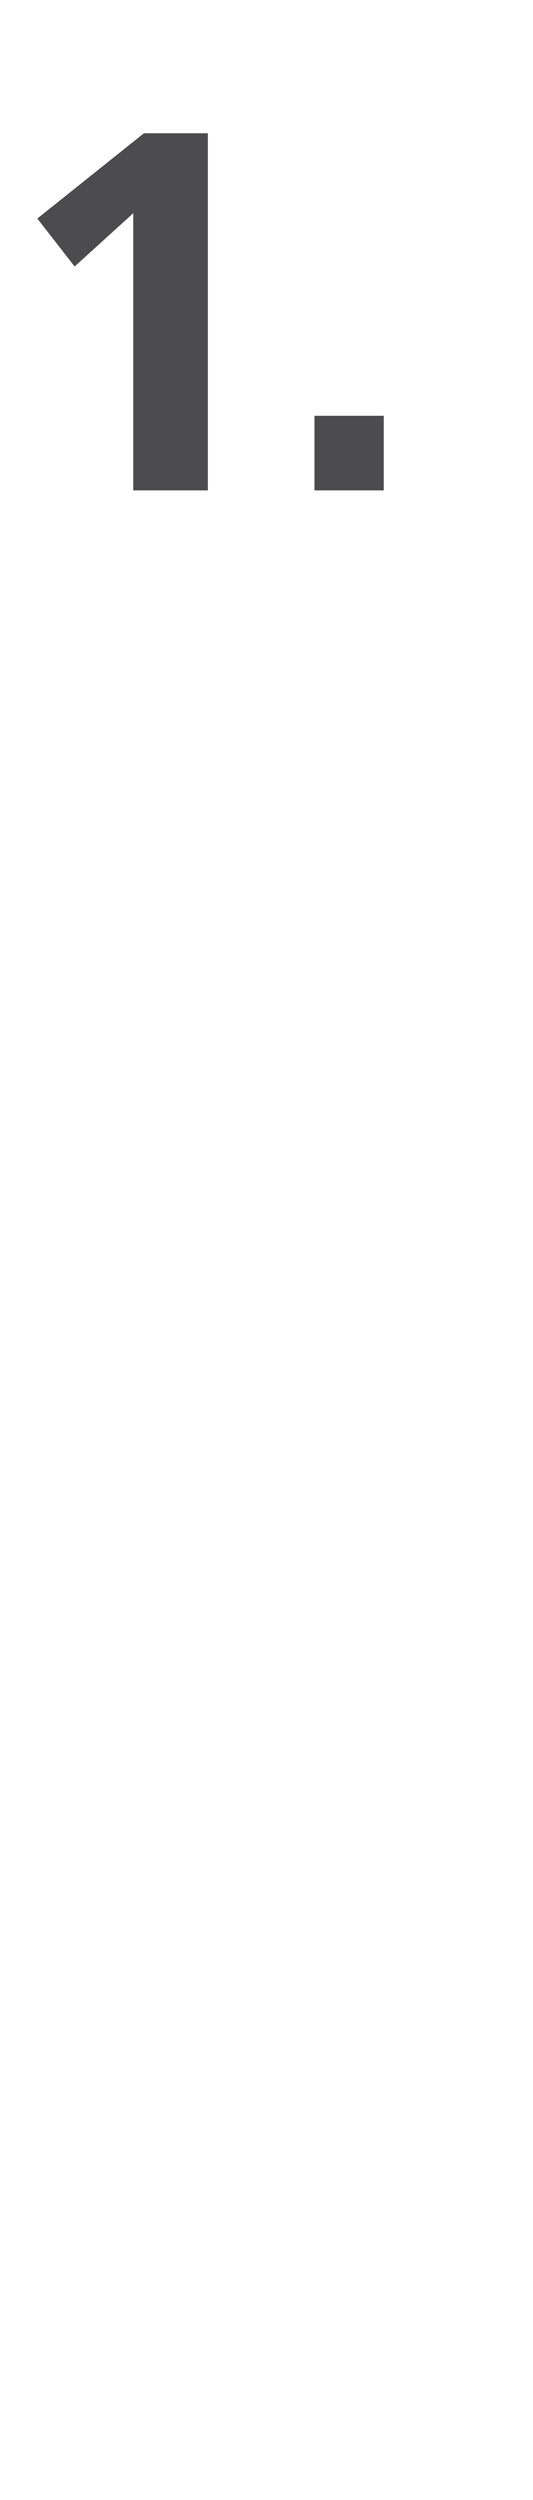 <?xml version="1.0" standalone="no"?>
<!DOCTYPE svg PUBLIC "-//W3C//DTD SVG 1.1//EN" "http://www.w3.org/Graphics/SVG/1.1/DTD/svg11.dtd">
<svg xmlns="http://www.w3.org/2000/svg" version="1.1" width="10px" height="46.9px" viewBox="0 0 10 46.9">
  <desc>1</desc>
  <defs/>
  <g id="Polygon439394">
    <path d="M 2.7 2.5 L 3.9 2.5 L 3.9 9.2 L 2.5 9.2 L 2.5 4 L 1.4 5 L 0.7 4.1 L 2.7 2.5 Z M 5.9 7.8 L 7.2 7.8 L 7.2 9.2 L 5.9 9.2 L 5.9 7.8 Z " stroke="none" fill="#4c4c4e"/>
  </g>
</svg>